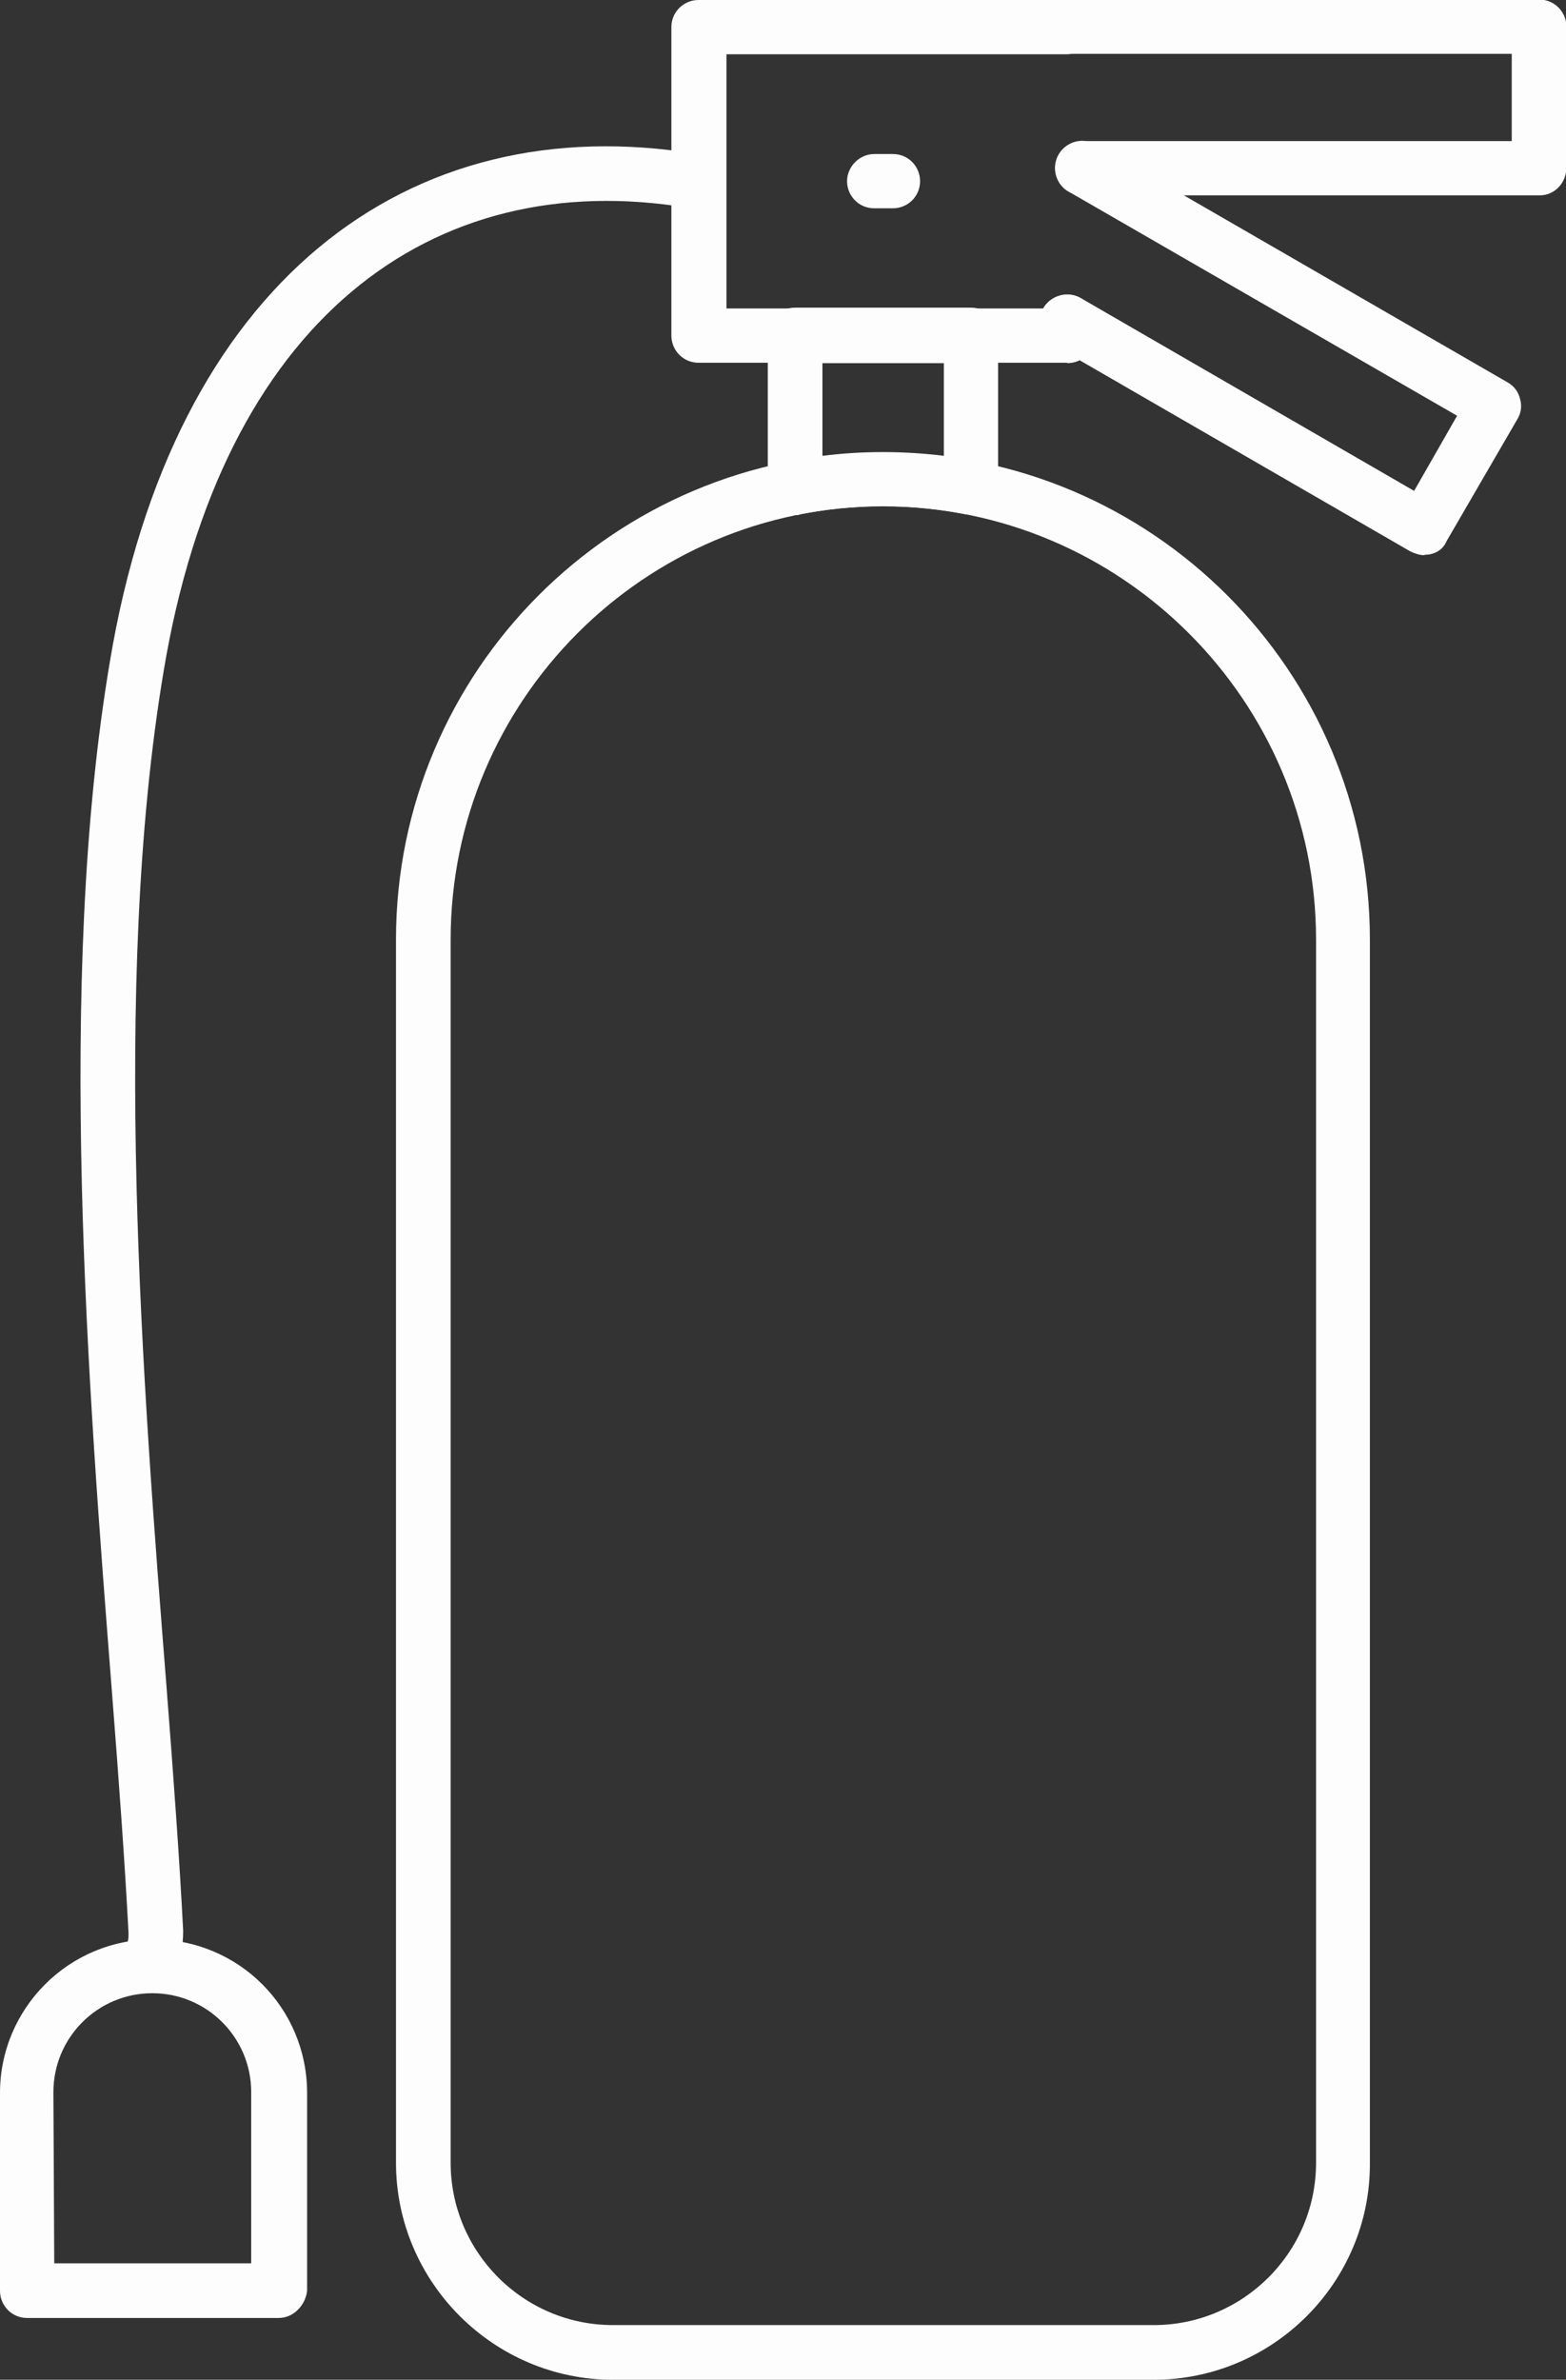 <svg xmlns="http://www.w3.org/2000/svg" id="Capa_2" data-name="Capa 2" viewBox="0 0 37.53 57.01"><rect x="0" y="0" width="37.53" height="57.01" fill="#333333" stroke="none"/><defs><style>      .cls-1 {        fill: #fdfdfd;        fill-rule: evenodd;        stroke-width: 0px;      }    </style></defs><g id="Capa_1-2" data-name="Capa 1"><g id="_457417664" data-name=" 457417664"><path id="_457417688" data-name=" 457417688" class="cls-1" d="M21.16,12.13c-5.72,0-10.36,4.66-10.36,10.38v29.3c0,2.14,1.74,3.89,3.89,3.89h12.96c2.14,0,3.89-1.74,3.89-3.89v-29.3c0-5.72-4.66-10.38-10.38-10.38h0ZM27.65,57.01h-12.96c-2.86,0-5.2-2.34-5.2-5.2v-29.3c0-6.44,5.23-11.67,11.67-11.67s11.67,5.23,11.67,11.67v29.3c.02,2.86-2.32,5.2-5.18,5.2h0Z"></path><path id="_457417832" data-name=" 457417832" class="cls-1" d="M19.71,8.69v2.23c.96-.12,1.94-.12,2.91,0v-2.22h-2.91v-.02ZM19.06,12.34c-.16,0-.3-.05-.42-.16-.16-.12-.24-.31-.24-.51v-3.65c0-.37.3-.65.65-.65h4.22c.37,0,.65.3.65.65v3.65c0,.19-.09.38-.24.51-.16.12-.35.17-.54.14-1.31-.26-2.67-.26-3.96,0-.04.02-.07.02-.11.02Z"></path><path id="_457417496" data-name=" 457417496" class="cls-1" d="M25.57,8.69h-8.83c-.37,0-.65-.3-.65-.65V.65c0-.37.3-.65.65-.65h8.83c.37,0,.65.3.65.65s-.3.65-.65.65h-8.16v6.09h7.59c.1-.19.33-.33.58-.33.37,0,.65.3.65.65v.33c.02.36-.28.66-.65.66h0Z"></path><path id="_457417952" data-name=" 457417952" class="cls-1" d="M36.89,4.68h-10.95c-.37,0-.65-.3-.65-.65s.3-.65.65-.65h10.29V1.29h-10.66c-.37,0-.65-.3-.65-.65s.3-.65.65-.65h11.32c.37,0,.65.3.65.65v3.37c0,.37-.28.67-.64.67Z"></path><path id="_457417256" data-name=" 457417256" class="cls-1" d="M34.13,13.3c-.1,0-.23-.04-.33-.09l-8.55-4.94c-.31-.17-.42-.58-.24-.89s.58-.42.89-.24l7.99,4.62,1.03-1.8-9.31-5.37c-.31-.17-.42-.58-.24-.89s.58-.42.89-.24l9.87,5.7c.16.09.26.23.3.4.05.17.02.35-.07.49l-1.69,2.91c-.09.22-.3.33-.52.33Z"></path><path id="_457417928" data-name=" 457417928" class="cls-1" d="M21.4,4.99h-.45c-.37,0-.65-.3-.65-.65s.3-.65.65-.65h.45c.37,0,.65.3.65.65,0,.37-.3.65-.65.65h0Z"></path><path id="_457417280" data-name=" 457417280" class="cls-1" d="M3.71,47.33c-.05,0-.1,0-.16-.02-.35-.09-.58-.44-.49-.79.02-.07.02-.14.02-.21-.09-1.73-.23-3.63-.4-5.81-.56-7.17-1.34-16.97-.05-24.63C4.14,6.76,9.78,2.54,16.71,3.69c.35.05.59.4.54.75s-.4.59-.75.54c-6.17-1.03-11.19,2.7-12.58,11.11-1.26,7.52-.49,17.21.07,24.31.17,2.2.31,4.1.4,5.86,0,.19-.02.38-.05.56-.05.31-.33.5-.63.5h0Z"></path><path id="_457417736" data-name=" 457417736" class="cls-1" d="M1.29,54.22h4.73v-4.1c0-1.31-1.06-2.37-2.37-2.37s-2.37,1.06-2.37,2.37l.02,4.1ZM6.68,55.53H.65c-.37,0-.65-.3-.65-.65v-4.74c0-2.02,1.64-3.68,3.68-3.68s3.68,1.64,3.68,3.68v4.74c-.04.35-.33.65-.68.65h0Z"></path></g></g></svg>